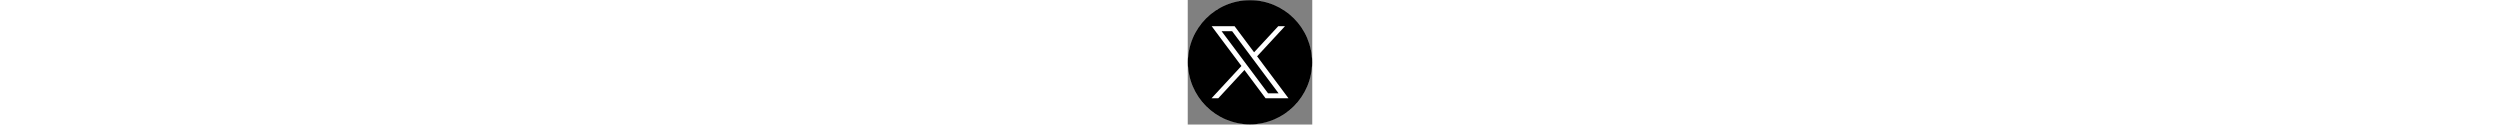<svg xmlns:svg="http://www.w3.org/2000/svg" xmlns="http://www.w3.org/2000/svg" xmlns:xlink="http://www.w3.org/1999/xlink" version="1.1" id="svg5" x="0px" y="0px" style="enable-background:new 0 0 1668.56 1221.19;" height="48px" xml:space="preserve" viewBox="352.45 128.77 963.66 963.66">
	<rect x="352.45" y="128.77" width="963.66" height="963.66" fill="#808080" stroke="none"/>
	<style type="text/css">
		.st0{stroke:#FFFFFF;stroke-miterlimit:10;}
		.st1{fill:#FFFFFF;}
	</style>
	<g>
		<circle class="st0" cx="834.28" cy="610.6" r="481.33" />
		<g id="layer1" transform="translate(52.39,-25.059)">
			<path id="path1009" class="st1" d="M485.39,356.79l230.07,307.62L483.94,914.52h52.11l202.7-218.98l163.77,218.98h177.32    L836.82,589.6l215.5-232.81h-52.11L813.54,558.46L662.71,356.79H485.39z M562.02,395.17h81.46l359.72,480.97h-81.46L562.02,395.17    z" />
		</g>
	</g>
</svg>
